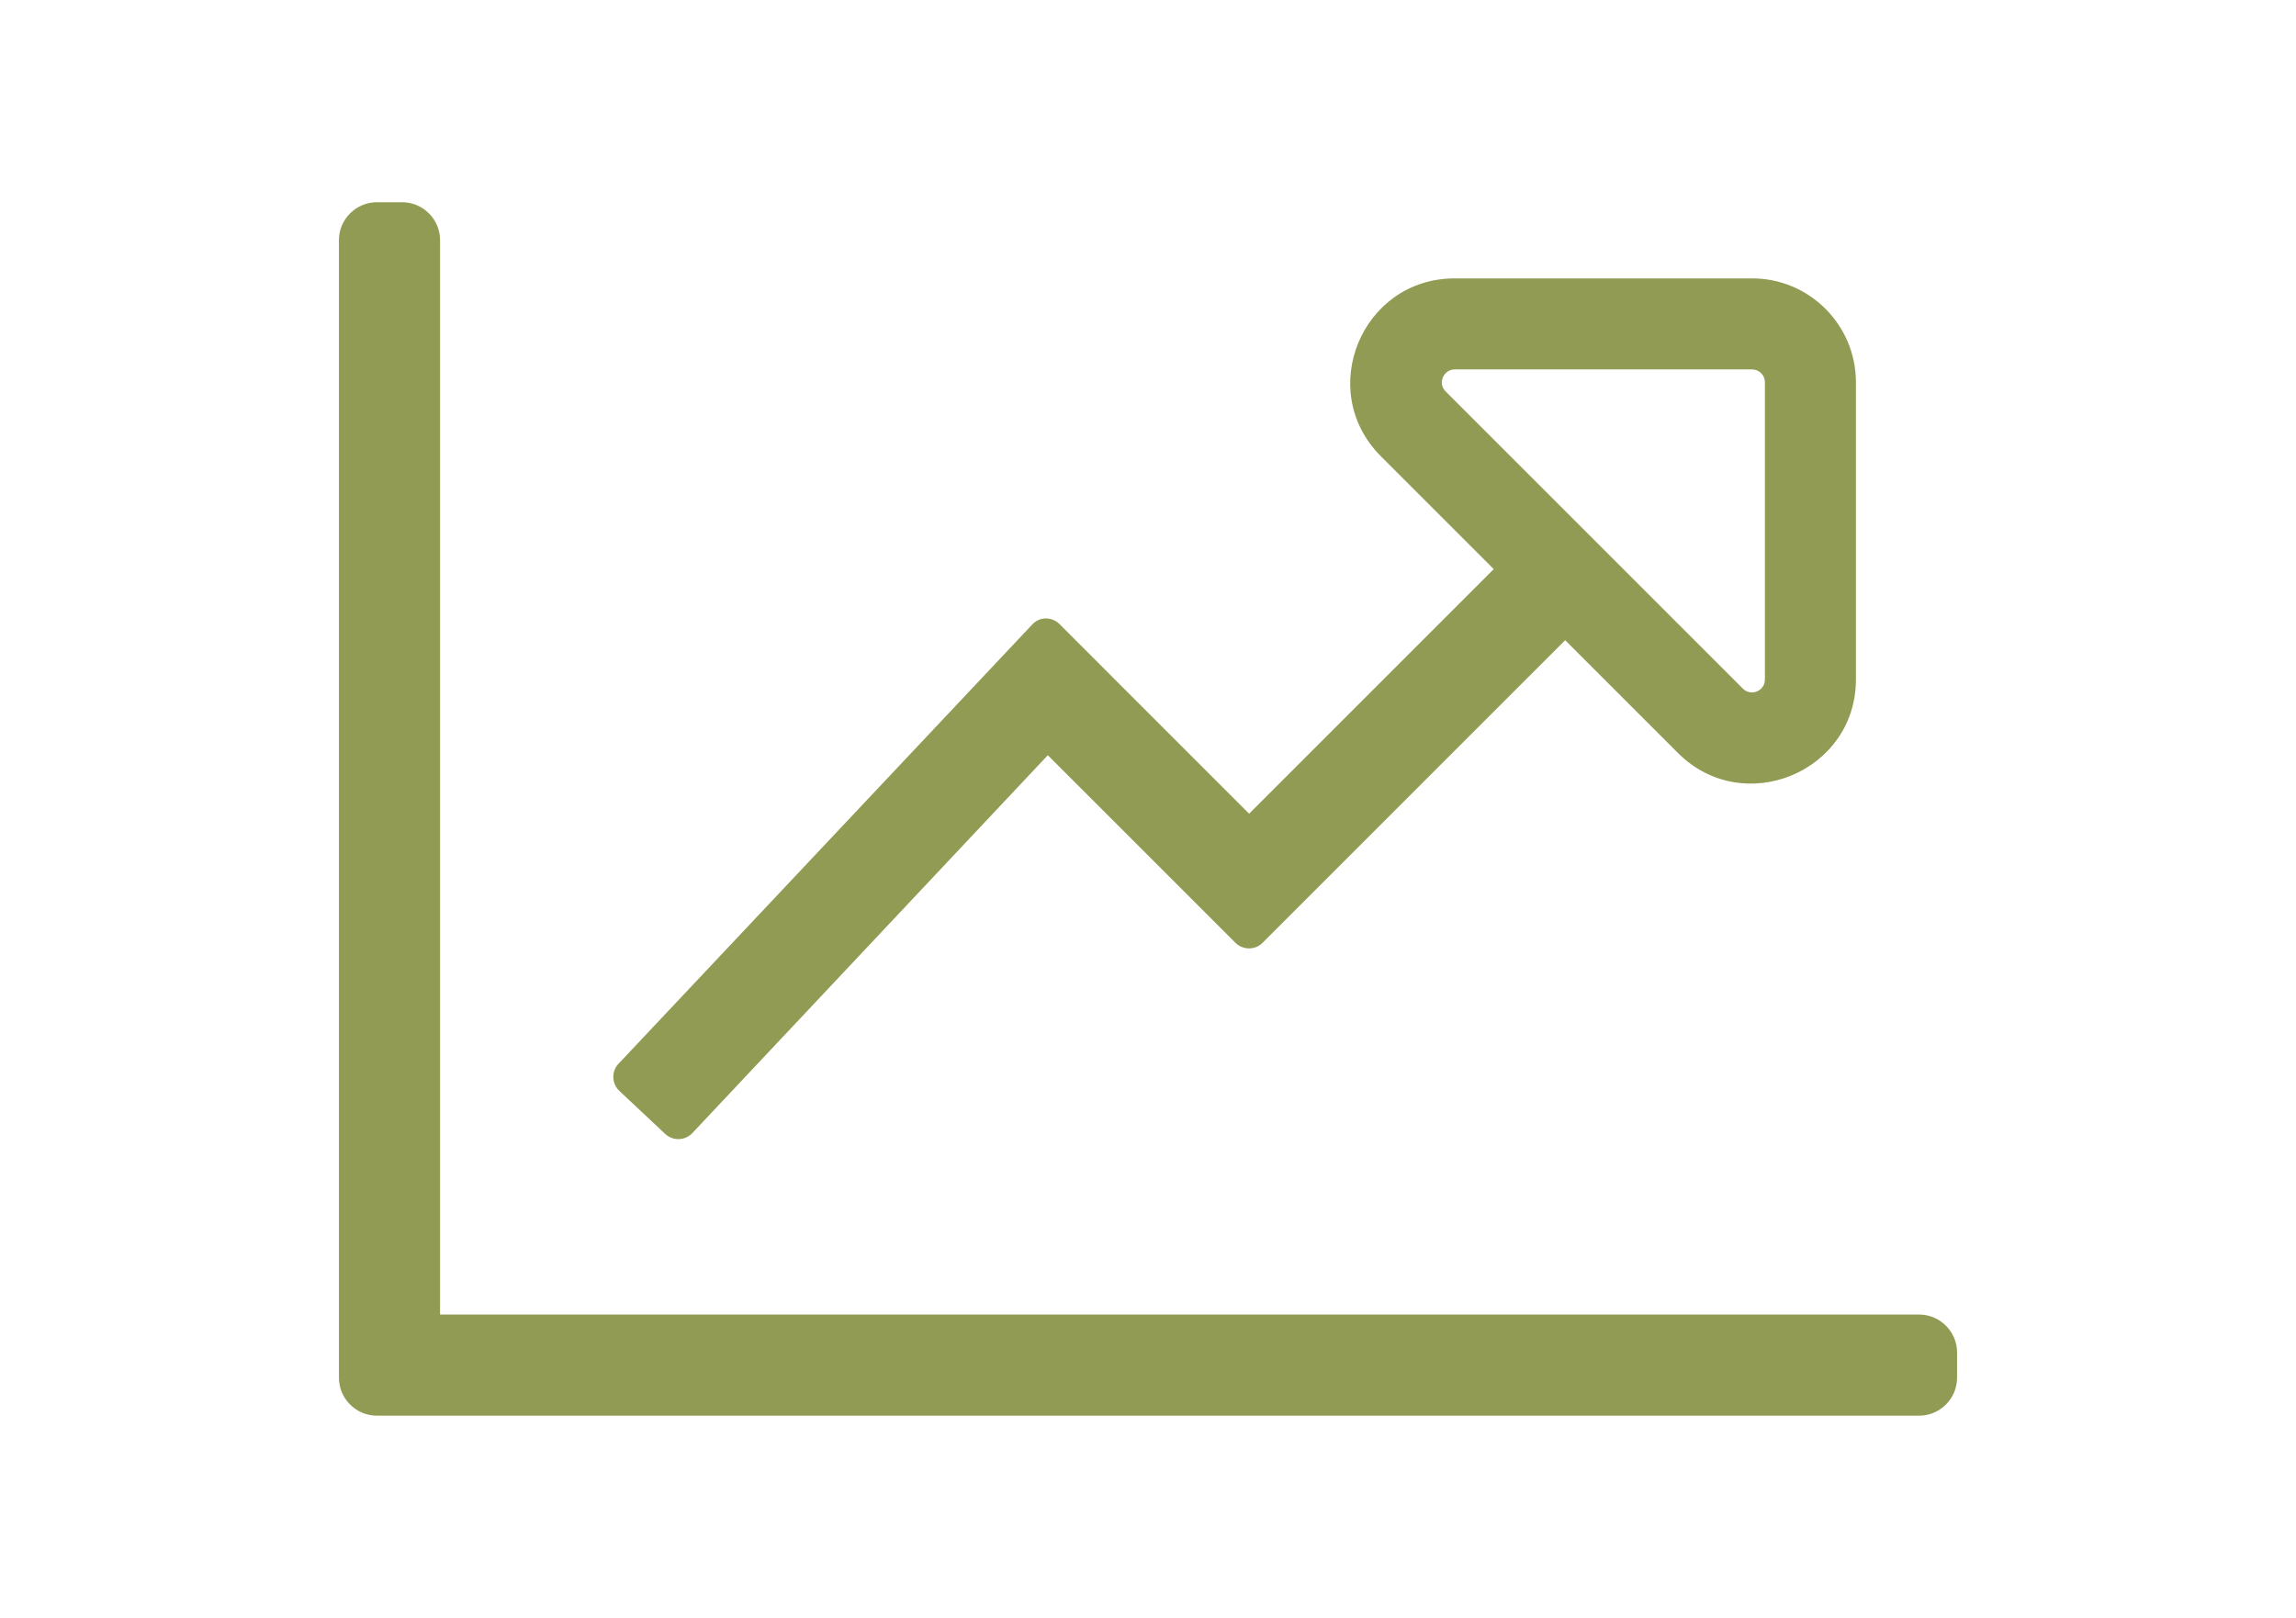<?xml version="1.0" encoding="utf-8"?>
<!-- Generator: Adobe Illustrator 14.0.0, SVG Export Plug-In . SVG Version: 6.00 Build 43363)  -->
<!DOCTYPE svg PUBLIC "-//W3C//DTD SVG 1.1//EN" "http://www.w3.org/Graphics/SVG/1.1/DTD/svg11.dtd">
<svg version="1.1" id="Layer_1" xmlns="http://www.w3.org/2000/svg" xmlns:xlink="http://www.w3.org/1999/xlink" x="0px" y="0px"
	 width="595.279px" height="419.529px" viewBox="0 0 595.279 419.529" enable-background="new 0 0 595.279 419.529"
	 xml:space="preserve">
<path fill="#929B53" d="M497.572,340.868c5.408,0,9.832,4.425,9.832,9.833v6.555c0,5.408-4.424,9.833-9.832,9.833H97.708
	c-5.408,0-9.833-4.425-9.833-9.833V62.274c0-5.408,4.425-9.833,9.833-9.833h6.555c5.408,0,9.833,4.425,9.833,9.833v278.594H497.572
	L497.572,340.868z M481.184,99.146v77.022c0,24.009-29.171,36.055-46.132,19.093L405.8,166.01l-78.498,78.497
	c-1.884,1.886-4.998,1.886-6.965,0l-48.672-48.672l-92.182,98c-1.885,1.968-4.998,2.05-6.965,0.246l-11.963-11.227
	c-1.967-1.885-2.049-4.998-0.246-6.965L267.65,161.912c1.885-2.048,5.08-2.048,7.047-0.082l49.163,49.164l63.422-63.421
	l-29.253-29.252c-17.043-17.043-4.916-46.132,19.092-46.132h77.023C469.056,72.106,481.184,84.234,481.184,99.146L481.184,99.146z
	 M457.586,99.146c0-1.884-1.477-3.359-3.359-3.359h-77.023c-3.03,0-4.507,3.688-2.376,5.736l77.022,77.022
	c2.131,2.131,5.736,0.656,5.736-2.376V99.146L457.586,99.146z"/>
</svg>
